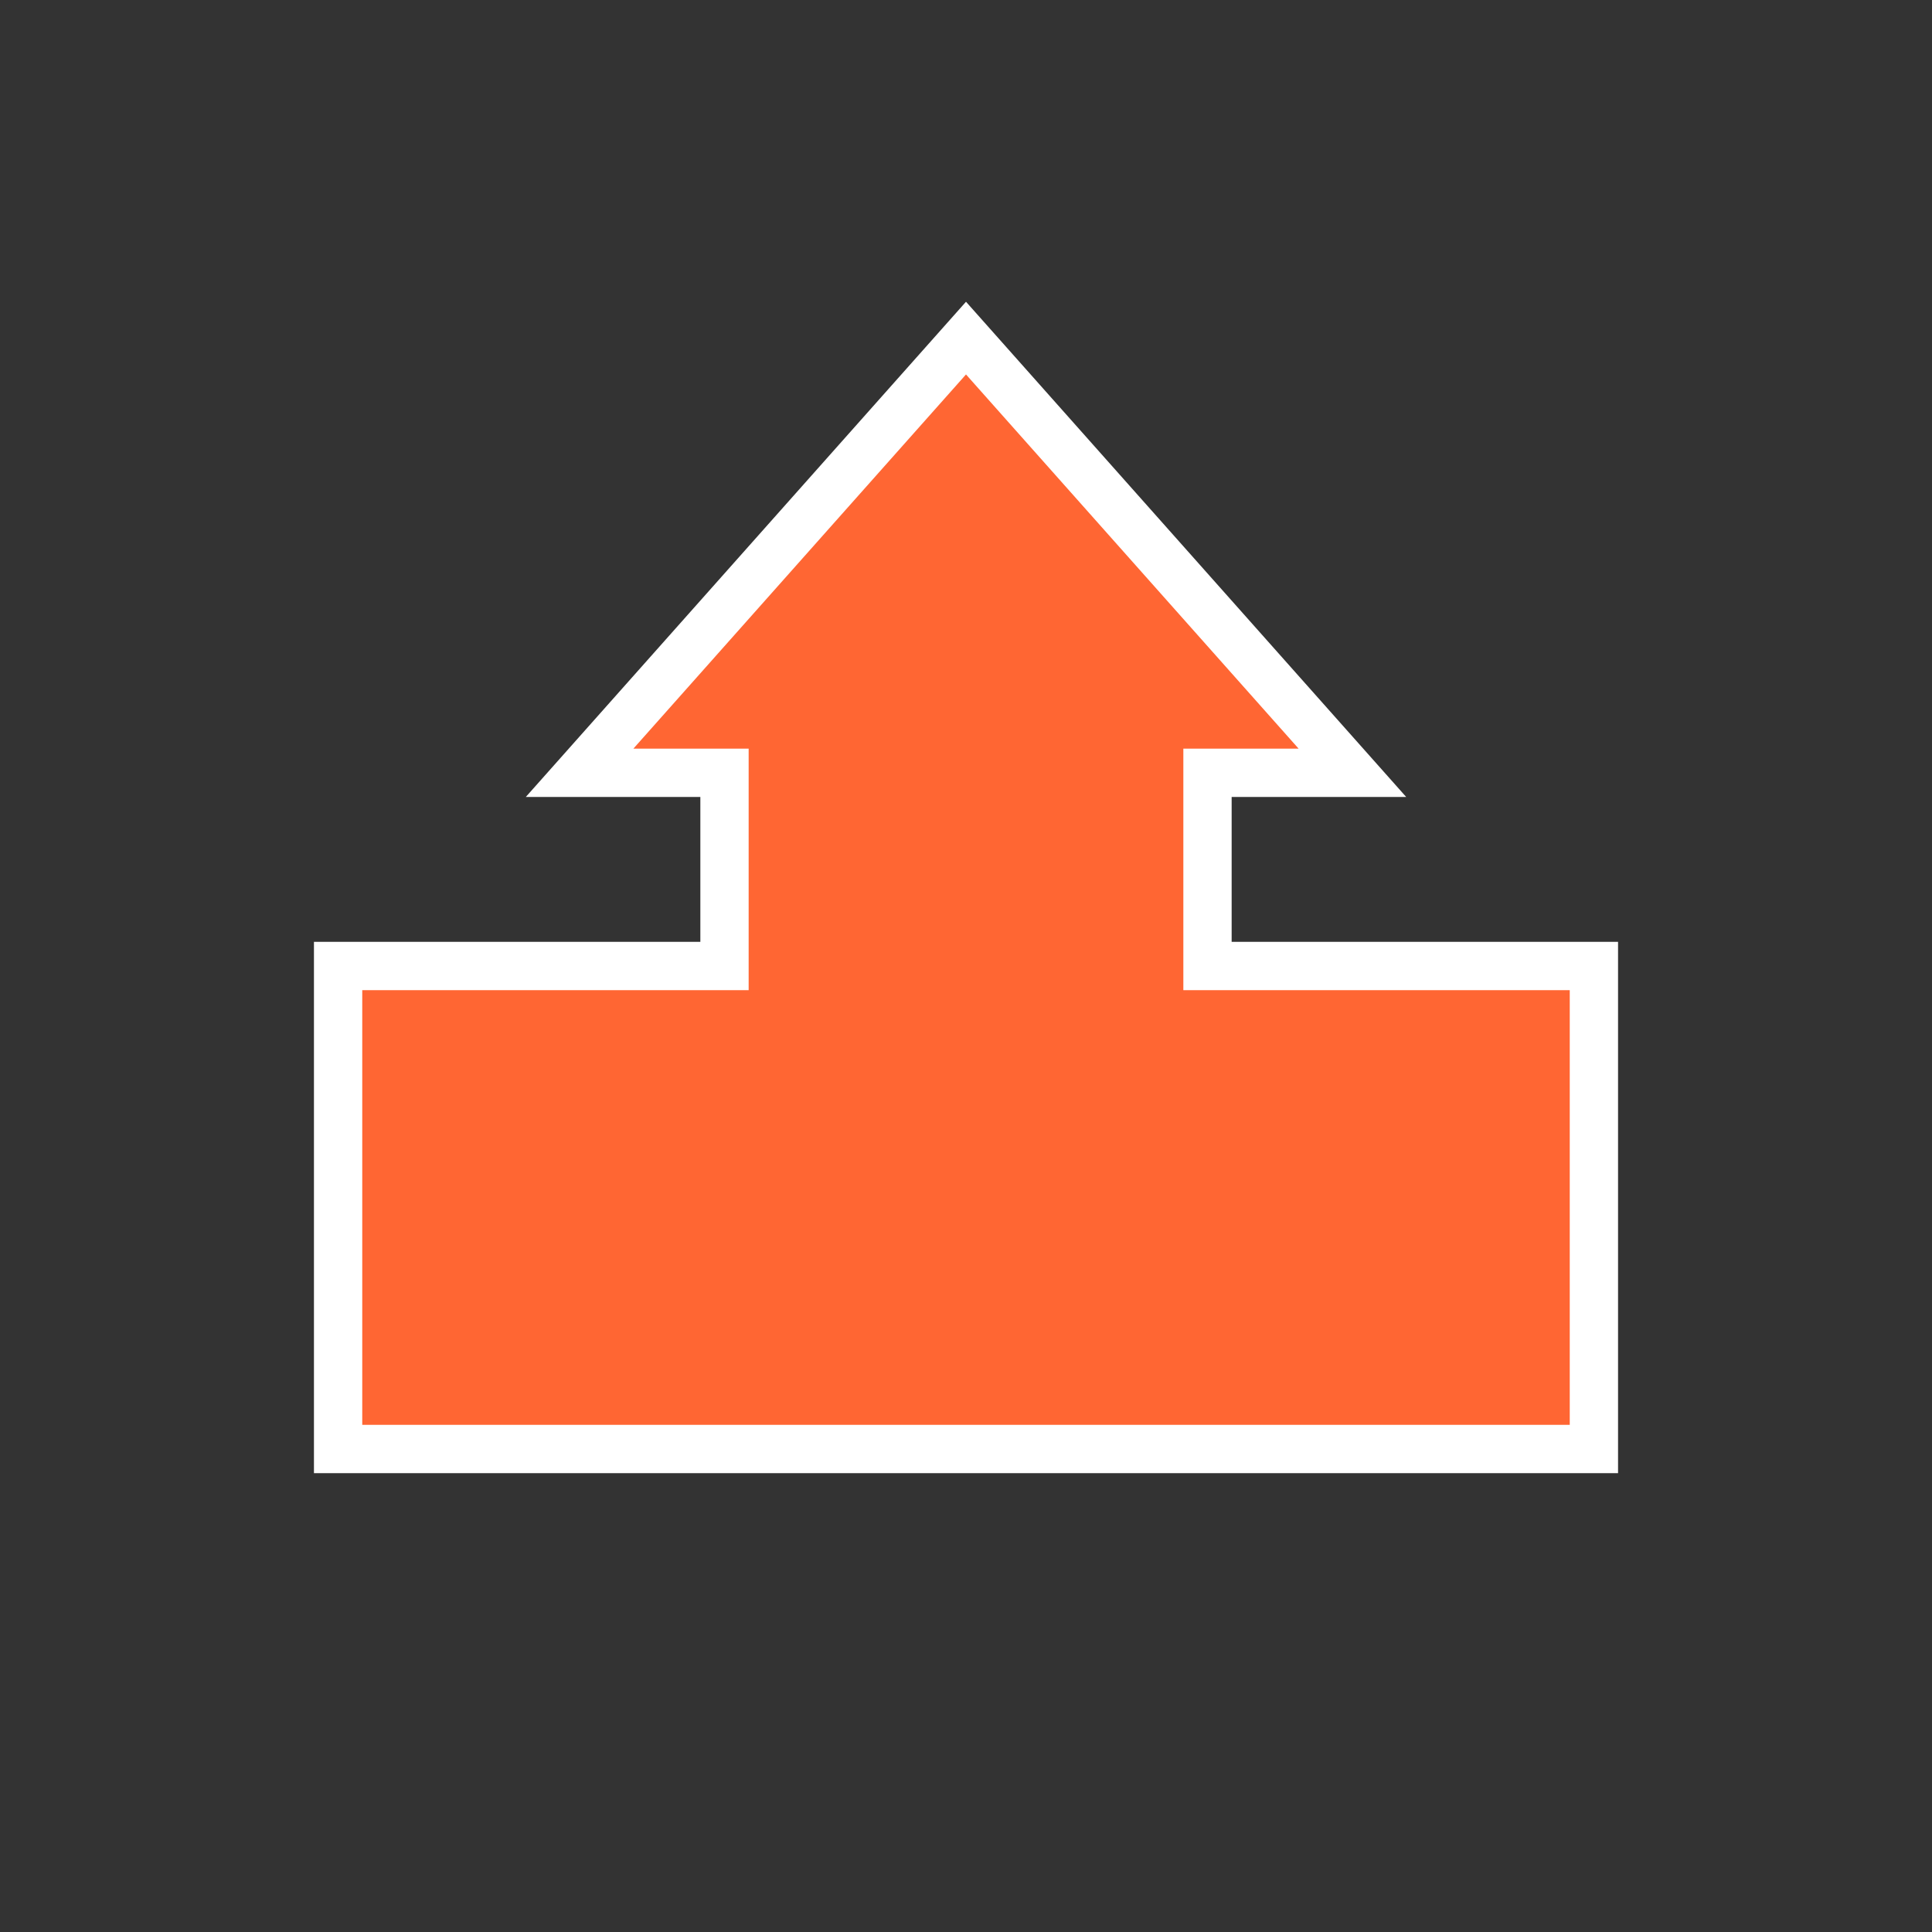 <?xml version="1.0" encoding="UTF-8"?><svg id="ikony" xmlns="http://www.w3.org/2000/svg" fill="#ff6633" stroke="#ffffff" stroke-width="1" width="40"  viewBox="0 0 40 40"><rect x="0" y="0" width="40" height="40" fill="#333333" stroke="none"/><polygon points="25 20 25 16 28 16 20 7 12 16 15 16 15 20 7 20 7 30 15 30 25 30 33 30 33 20 25 20"/></svg>